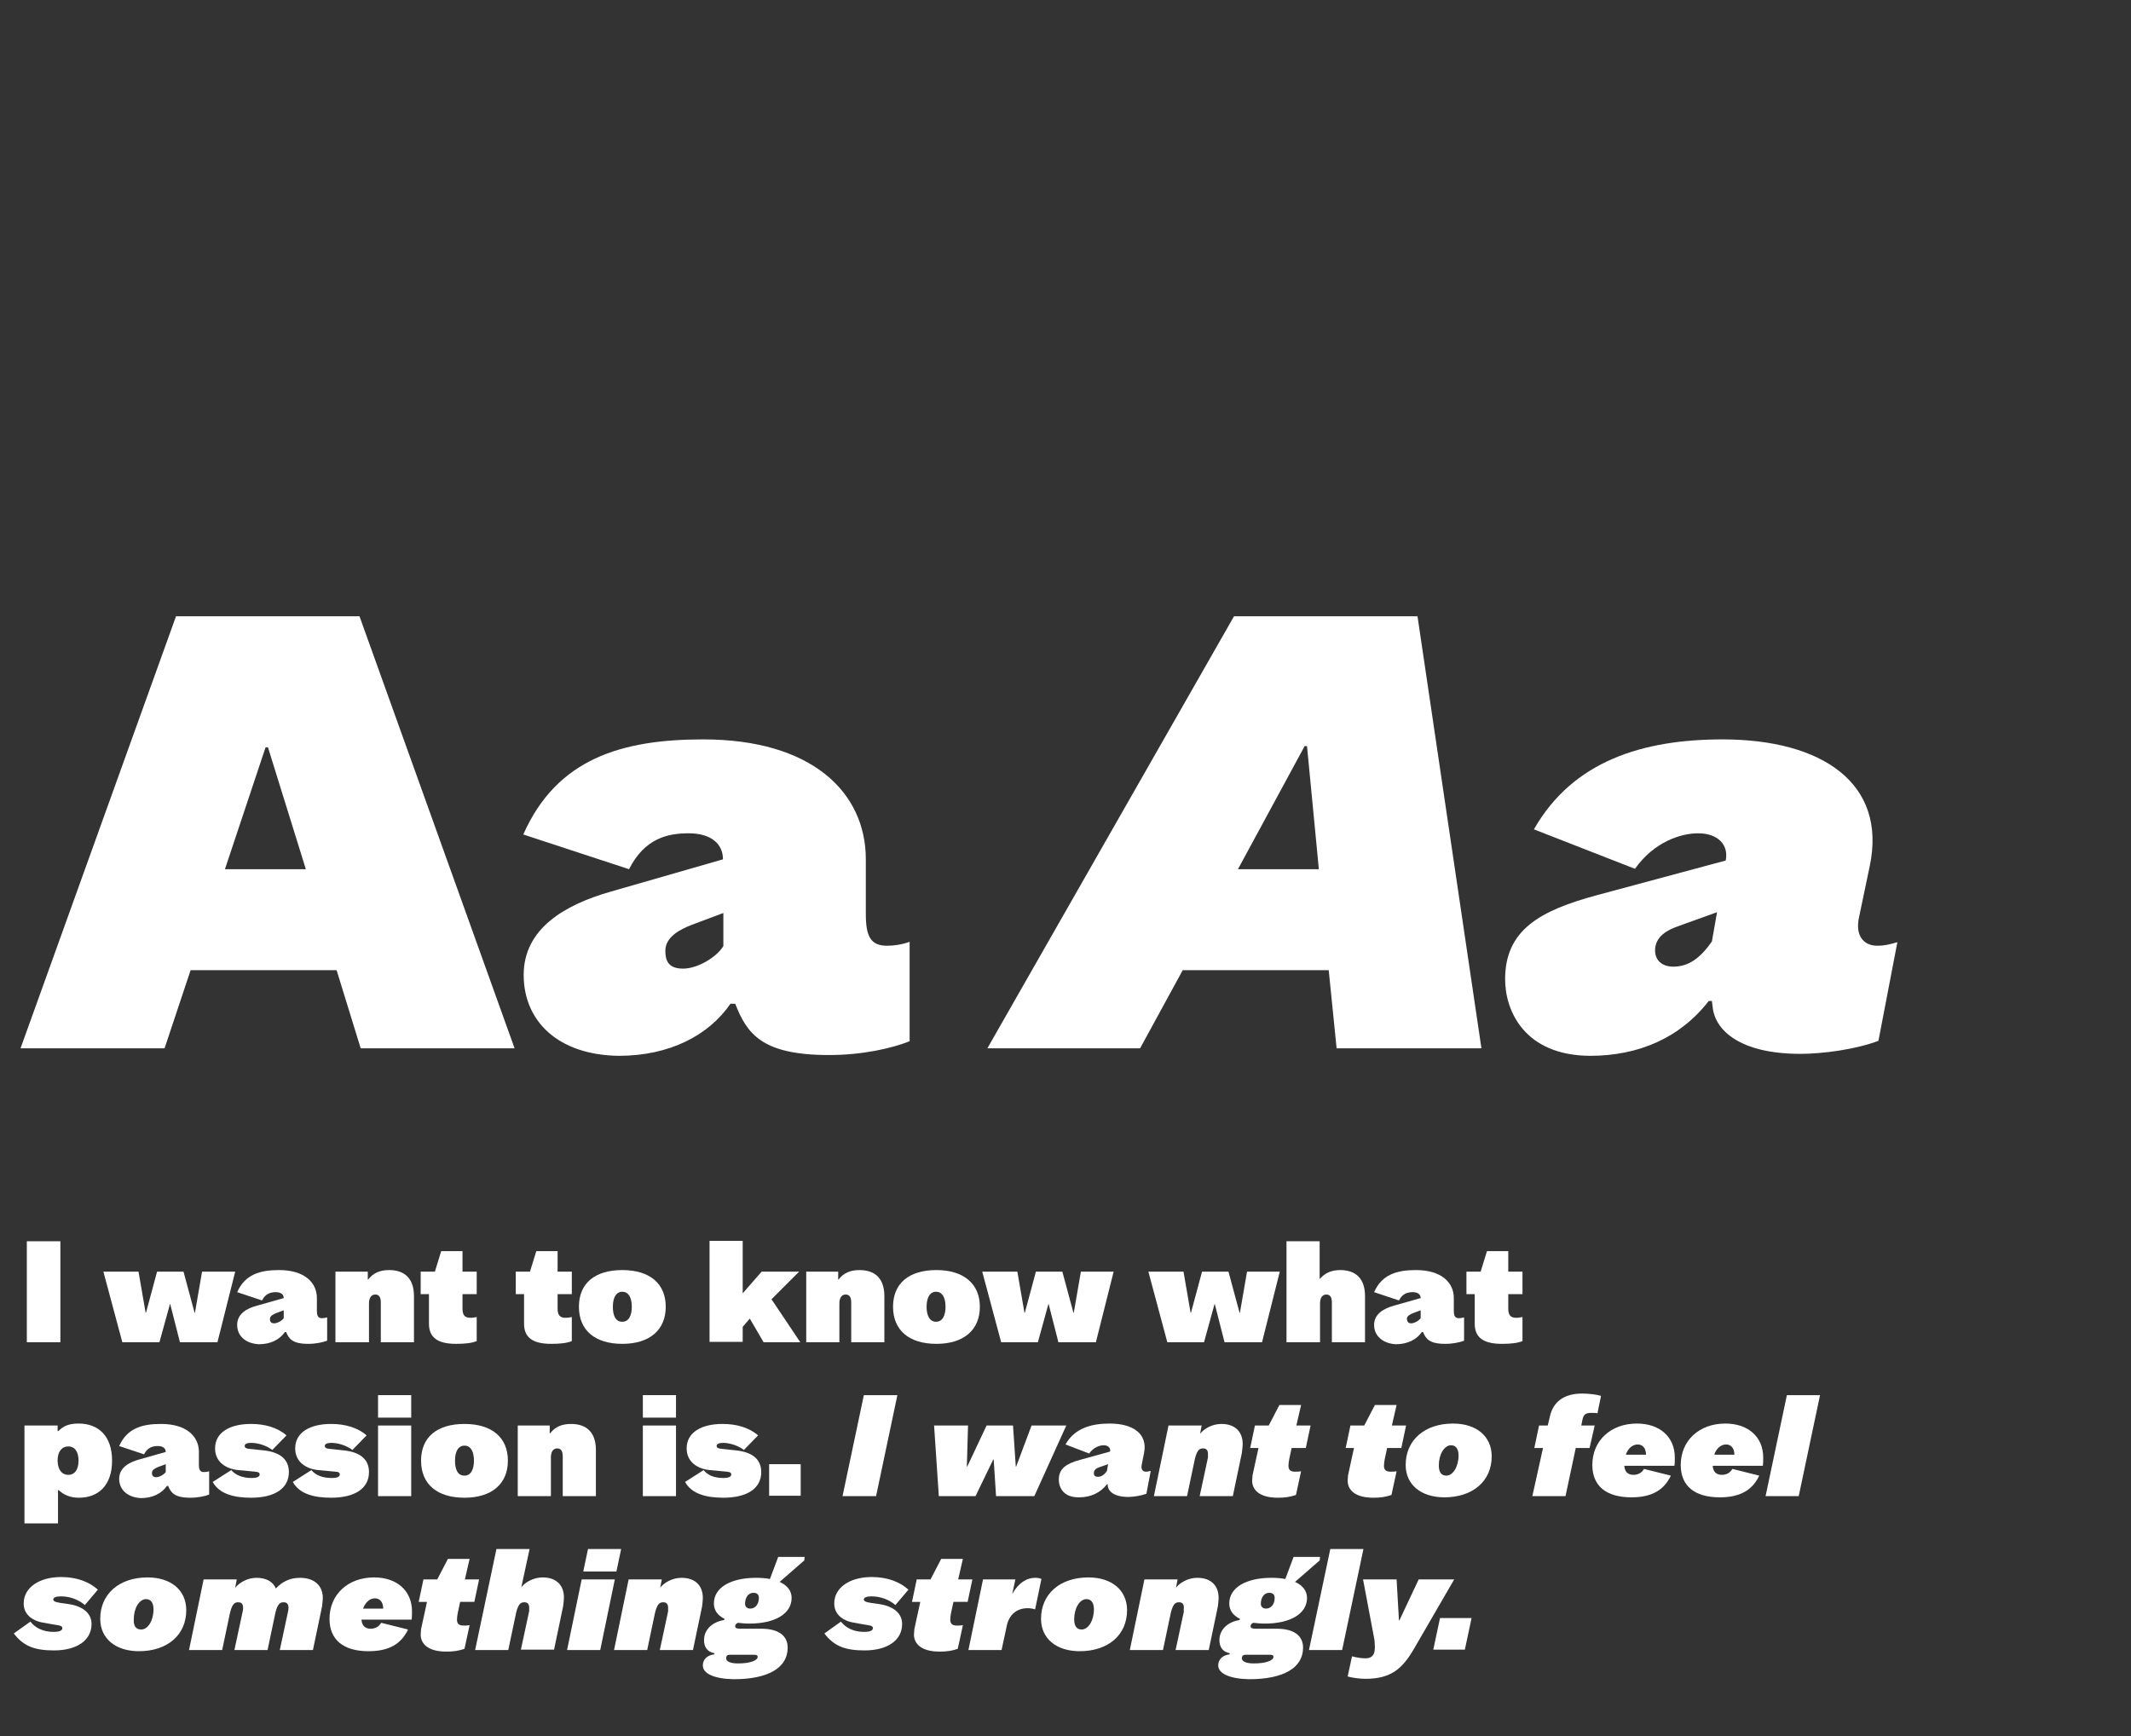 <?xml version="1.0" encoding="utf-8"?>
<!-- Generator: Adobe Illustrator 26.3.1, SVG Export Plug-In . SVG Version: 6.00 Build 0)  -->
<svg version="1.1" id="Calque_1" xmlns="http://www.w3.org/2000/svg" xmlns:xlink="http://www.w3.org/1999/xlink" x="0px" y="0px"
	 viewBox="0 0 540 440" style="enable-background:new 0 0 540 440;" xml:space="preserve">
<rect x="0" y="0" width="540" height="440" fill="#333333" stroke="none"/>
<style type="text/css">
	.st0{fill:#FFFFFF;}
</style>
<g>
	<path class="st0" d="M85.3,245.9h-37l-6.6,19.8H5.2l39.4-109.5h46.5l39.3,109.5h-39L85.3,245.9z M77.5,220.3l-9.6-30.9h-0.6
		L57,220.3H77.5z"/>
	<path class="st0" d="M132.7,247.1c0-11.8,10.5-17.8,22-21.1l28.5-8.2c0-4-3.1-6.6-8.7-6.6c-5.2,0-11.1,1.2-15.1,9.1l-26.8-8.8
		c8.5-19.2,24.9-24.1,45.6-24.1c27.4,0,41.2,13.3,41.2,30.4v13.8c0,5.7,1.2,8.1,5.4,8.1c1.7,0,3.8-0.3,5.7-1v25.2
		c-4.5,1.8-12,3.5-20.4,3.5c-17.1,0-20.8-5.4-23.8-13h-1.2c-5.5,8-15.4,13.2-28.3,13.2C141.4,267.4,132.7,258.8,132.7,247.1z
		 M173.1,245.5c3.6,0,8.4-2.8,10.2-5.7v-8.4l-8,3c-3.1,1.2-6.7,3.1-6.7,6.6C168.6,243.4,169.3,245.5,173.1,245.5z"/>
	<path class="st0" d="M336.7,245.9h-37l-10.8,19.8h-38.7l62.5-109.5h46.5l16.2,109.5h-36.7L336.7,245.9z M334.2,220.3l-3-31.2h-0.6
		l-16.9,31.2H334.2z"/>
	<path class="st0" d="M381.4,248.2c0-12.5,8.8-17.4,23.2-21.3l32.7-8.8c0.8-4-2-6.9-7-6.9c-4.3,0-11.1,2.1-16,9l-25.6-10
		c9.9-17.4,27.7-22.8,47.8-22.8c25.2,0,41.7,11.1,37.3,32.1l-2.7,12.9c-1.1,4.9,1.3,7.3,4.6,7.3c1.8,0,3-0.3,5.1-0.9l-4.8,25
		c-5.8,2.2-14.2,3.3-19.8,3.3c-15.3,0-21.6-6-22.2-11.8l-0.2-1.6H433c-7.3,9.4-17.8,13.9-30.1,13.9
		C386.4,267.5,381.4,256.3,381.4,248.2z M424,245c3.1,0,6.3-1.3,9.8-6.4l1.3-7.4l-10,3.6c-2.5,0.9-5.7,2.5-5.7,6.1
		C419.4,243.5,421.3,245,424,245z"/>
</g>
<g>
	<path class="st0" d="M6.8,314.6h8.5v25.6H6.8V314.6z"/>
	<path class="st0" d="M59.6,322.3l-4.5,17.9h-9.5l-2.5-9.8h0l-2.7,9.8H31l-4.8-17.9h8.9l1.8,10.4H37l2.8-10.4h6.7l2.8,10.4h0.1
		l1.8-10.4H59.6z"/>
	<path class="st0" d="M60.1,335.8c0-2.8,2.4-4.2,5.1-4.9l6.7-1.9c0-0.9-0.7-1.5-2-1.5c-1.2,0-2.6,0.3-3.5,2.1l-6.3-2.1
		c2-4.5,5.8-5.6,10.6-5.6c6.4,0,9.6,3.1,9.6,7.1v3.2c0,1.3,0.3,1.9,1.3,1.9c0.4,0,0.9-0.1,1.3-0.2v5.9c-1.1,0.4-2.8,0.8-4.8,0.8
		c-4,0-4.9-1.3-5.6-3h-0.3c-1.3,1.9-3.6,3.1-6.6,3.1C62.1,340.5,60.1,338.5,60.1,335.8z M69.5,335.4c0.8,0,2-0.7,2.4-1.3v-2
		l-1.9,0.7c-0.7,0.3-1.6,0.7-1.6,1.5C68.4,334.9,68.6,335.4,69.5,335.4z"/>
	<path class="st0" d="M93.2,322.3v2h0.1c1.2-1.6,2.9-2.4,5.3-2.4c4.1,0,6.3,2.3,6.3,6.6v11.7h-8.4v-10.1c0-1.4-0.5-2-1.4-2
		c-1,0-1.6,0.8-1.6,2.3v9.8H85v-17.9H93.2z"/>
	<path class="st0" d="M110.2,322.3l1.6-5.2h5.4v5.2h3.6v5.7h-3.6v3.7c0,1.5,0.5,2.3,2,2.3c0.6,0,1.1-0.1,1.6-0.2v6.1
		c-1.2,0.5-2.9,0.7-5.2,0.7c-4.7,0-6.9-1.6-6.9-5.1v-7.5h-2.1v-5.7H110.2z"/>
	<path class="st0" d="M134.3,322.3l1.6-5.2h5.4v5.2h3.6v5.7h-3.6v3.7c0,1.5,0.5,2.3,2,2.3c0.6,0,1.1-0.1,1.6-0.2v6.1
		c-1.2,0.5-2.9,0.7-5.2,0.7c-4.7,0-6.9-1.6-6.9-5.1v-7.5h-2.1v-5.7H134.3z"/>
	<path class="st0" d="M146.7,331.2c0-6,4.1-9.3,11-9.3s11,3.4,11,9.3s-4.1,9.4-11,9.4S146.7,337.2,146.7,331.2z M157.7,335
		c1.7,0,2.4-1.7,2.4-3.8s-0.7-3.8-2.4-3.8s-2.4,1.7-2.4,3.8S155.9,335,157.7,335z"/>
	<path class="st0" d="M188.2,314.6v13.2l4.8-5.5h9.5l-7,7l7.3,10.9h-9.3l-3.5-6l-1.8,2.1v3.8h-8.4v-25.6H188.2z"/>
	<path class="st0" d="M212.4,322.3v2h0.1c1.2-1.6,2.9-2.4,5.3-2.4c4.1,0,6.3,2.3,6.3,6.6v11.7h-8.4v-10.1c0-1.4-0.5-2-1.4-2
		c-1,0-1.6,0.8-1.6,2.3v9.8h-8.4v-17.9H212.4z"/>
	<path class="st0" d="M226.3,331.2c0-6,4.1-9.3,11-9.3c6.8,0,11,3.4,11,9.3s-4.1,9.4-11,9.4C230.4,340.6,226.3,337.2,226.3,331.2z
		 M237.2,335c1.7,0,2.4-1.7,2.4-3.8s-0.7-3.8-2.4-3.8s-2.4,1.7-2.4,3.8S235.5,335,237.2,335z"/>
	<path class="st0" d="M282.2,322.3l-4.5,17.9h-9.5l-2.5-9.8h0l-2.7,9.8h-9.3l-4.8-17.9h8.9l1.8,10.4h0.1l2.8-10.4h6.7l2.8,10.4h0.1
		l1.8-10.4H282.2z"/>
	<path class="st0" d="M324.3,322.3l-4.5,17.9h-9.5l-2.5-9.8h0l-2.7,9.8h-9.3l-4.8-17.9h8.9l1.8,10.4h0.1l2.8-10.4h6.7l2.8,10.4h0.1
		l1.8-10.4H324.3z"/>
	<path class="st0" d="M334.4,314.6v9.5h0.1c1.1-1.3,2.7-2.2,5.1-2.2c4.1,0,6.3,2.3,6.3,6.6v11.7h-8.4v-10.1c0-1.4-0.5-2-1.4-2
		c-1,0-1.6,0.8-1.6,2.3v9.8H326v-25.6H334.4z"/>
	<path class="st0" d="M348.2,335.8c0-2.8,2.5-4.2,5.1-4.9l6.7-1.9c0-0.9-0.7-1.5-2-1.5c-1.2,0-2.6,0.3-3.5,2.1l-6.3-2.1
		c2-4.5,5.8-5.6,10.6-5.6c6.4,0,9.6,3.1,9.6,7.1v3.2c0,1.3,0.3,1.9,1.3,1.9c0.4,0,0.9-0.1,1.3-0.2v5.9c-1,0.4-2.8,0.8-4.8,0.8
		c-4,0-4.9-1.3-5.6-3h-0.3c-1.3,1.9-3.6,3.1-6.6,3.1C350.3,340.5,348.2,338.5,348.2,335.8z M357.6,335.4c0.8,0,2-0.7,2.4-1.3v-2
		l-1.9,0.7c-0.7,0.3-1.6,0.7-1.6,1.5C356.6,334.9,356.8,335.4,357.6,335.4z"/>
	<path class="st0" d="M375.2,322.3l1.6-5.2h5.4v5.2h3.6v5.7h-3.6v3.7c0,1.5,0.5,2.3,2,2.3c0.6,0,1.1-0.1,1.6-0.2v6.1
		c-1.2,0.5-2.9,0.7-5.2,0.7c-4.7,0-6.9-1.6-6.9-5.1v-7.5h-2.1v-5.7H375.2z"/>
	<path class="st0" d="M28.4,370.2c0,6.2-3.4,9.4-8.4,9.4c-2.2,0-3.8-0.7-5.1-1.9h-0.2v8.4H6.2v-24.8h8.4v1.4h0.2
		c1.3-1.3,2.7-1.9,5.1-1.9C25,360.8,28.4,364,28.4,370.2z M17.3,373.8c1.7,0,2.6-1.4,2.6-3.6s-0.9-3.6-2.6-3.6
		c-1.6,0-2.7,1.3-2.7,3.5v0.3C14.7,372.7,15.8,373.8,17.3,373.8z"/>
	<path class="st0" d="M30.2,374.8c0-2.8,2.5-4.2,5.1-4.9l6.7-1.9c0-0.9-0.7-1.5-2-1.5c-1.2,0-2.6,0.3-3.5,2.1l-6.3-2.1
		c2-4.5,5.8-5.6,10.6-5.6c6.4,0,9.6,3.1,9.6,7.1v3.2c0,1.3,0.3,1.9,1.3,1.9c0.4,0,0.9-0.1,1.3-0.2v5.9c-1,0.4-2.8,0.8-4.8,0.8
		c-4,0-4.9-1.3-5.6-3h-0.3c-1.3,1.9-3.6,3.1-6.6,3.1C32.2,379.5,30.2,377.5,30.2,374.8z M39.6,374.4c0.8,0,2-0.7,2.4-1.3v-2
		l-1.9,0.7c-0.7,0.3-1.6,0.7-1.6,1.5C38.5,373.9,38.7,374.4,39.6,374.4z"/>
	<path class="st0" d="M63.8,374.6c1.7,0,2-0.5,2-0.9s-0.2-0.6-1.1-0.7l-4.3-0.4c-3.2-0.3-5.9-2.1-5.9-5.5c0-4.1,3.8-6.2,9.1-6.2
		c3.5,0,6.7,0.9,9,2.9l-3.6,3.7c-1.4-1.1-3.6-1.8-5.3-1.8c-1.2,0-1.7,0.3-1.7,0.8c0,0.3,0.2,0.6,1,0.7l3.8,0.4
		c3.8,0.4,6.4,2,6.4,5.5c0,4.1-3.5,6.5-9.6,6.5c-4.2,0-8-0.9-9.7-4l4.7-3C59.7,373.9,61.5,374.6,63.8,374.6z"/>
	<path class="st0" d="M84.1,374.6c1.7,0,2-0.5,2-0.9S85.8,373,85,373l-4.3-0.4c-3.2-0.3-5.9-2.1-5.9-5.5c0-4.1,3.8-6.2,9.1-6.2
		c3.5,0,6.7,0.9,9,2.9l-3.6,3.7c-1.4-1.1-3.6-1.8-5.3-1.8c-1.2,0-1.7,0.3-1.7,0.8c0,0.3,0.2,0.6,1,0.7l3.8,0.4
		c3.8,0.4,6.4,2,6.4,5.5c0,4.1-3.5,6.5-9.6,6.5c-4.2,0-8-0.9-9.7-4l4.7-3C80,373.9,81.7,374.6,84.1,374.6z"/>
	<path class="st0" d="M95.8,353.6h8.4v5.7h-8.4V353.6z M95.8,361.3h8.4v17.9h-8.4V361.3z"/>
	<path class="st0" d="M106.7,370.2c0-6,4.1-9.3,11-9.3s11,3.4,11,9.3s-4.1,9.4-11,9.4S106.7,376.2,106.7,370.2z M117.7,374
		c1.7,0,2.4-1.7,2.4-3.8s-0.7-3.8-2.4-3.8s-2.4,1.7-2.4,3.8S115.9,374,117.7,374z"/>
	<path class="st0" d="M139.3,361.3v2h0.1c1.2-1.6,2.9-2.4,5.3-2.4c4.1,0,6.3,2.3,6.3,6.6v11.7h-8.4v-10.1c0-1.4-0.5-2-1.4-2
		c-1,0-1.6,0.8-1.6,2.3v9.8h-8.4v-17.9H139.3z"/>
	<path class="st0" d="M162.9,353.6h8.4v5.7h-8.4V353.6z M162.9,361.3h8.4v17.9h-8.4V361.3z"/>
	<path class="st0" d="M183.3,374.6c1.7,0,2-0.5,2-0.9s-0.2-0.6-1.1-0.7l-4.3-0.4c-3.2-0.3-5.9-2.1-5.9-5.5c0-4.1,3.8-6.2,9.1-6.2
		c3.5,0,6.7,0.9,9,2.9l-3.6,3.7c-1.4-1.1-3.6-1.8-5.2-1.8c-1.2,0-1.7,0.3-1.7,0.8c0,0.3,0.2,0.6,1.1,0.7l3.8,0.4
		c3.8,0.4,6.4,2,6.4,5.5c0,4.1-3.5,6.5-9.6,6.5c-4.2,0-8-0.9-9.7-4l4.7-3C179.3,373.9,181,374.6,183.3,374.6z"/>
	<path class="st0" d="M202.9,371.1v8h-8v-8H202.9z"/>
	<path class="st0" d="M218.9,353.6h8.5l-5.4,25.6h-8.5L218.9,353.6z"/>
	<path class="st0" d="M270.2,361.3l-8.1,17.9h-9.7l-0.6-9.3h-0.1l-4.5,9.3h-9.3l-1.2-17.9h8.6l-0.3,10.4h0.1l4.9-10.4h6.7l0.7,10.4
		h0.1l3.9-10.4H270.2z"/>
	<path class="st0" d="M268.3,375c0-2.9,2.1-4.1,5.4-5l7.6-2.1c0.2-0.9-0.5-1.6-1.6-1.6c-1,0-2.6,0.5-3.7,2.1l-6-2.3
		c2.3-4.1,6.5-5.3,11.2-5.3c5.9,0,9.7,2.6,8.7,7.5l-0.6,3c-0.2,1.2,0.3,1.7,1.1,1.7c0.4,0,0.7-0.1,1.2-0.2l-1.1,5.8
		c-1.4,0.5-3.3,0.8-4.6,0.8c-3.6,0-5-1.4-5.2-2.8l0-0.4h-0.2c-1.7,2.2-4.2,3.3-7,3.3C269.4,379.6,268.3,376.9,268.3,375z
		 M278.2,374.3c0.7,0,1.5-0.3,2.3-1.5l0.3-1.7l-2.3,0.8c-0.6,0.2-1.3,0.6-1.3,1.4C277.1,374,277.6,374.3,278.2,374.3z"/>
	<path class="st0" d="M306.1,368.5c0-0.8-0.3-1.4-1.2-1.4c-0.8,0-1.5,0.2-2.1,2.6l-2,9.5h-8.4l3.7-17.9h8.4l-0.4,2.1h0
		c1-1.3,3.1-2.5,5.4-2.5c3.5,0,5.4,2,5.4,5.1c0,0.6-0.1,1.4-0.2,2.2l-2.3,11h-8.4l2.1-9.8C306.1,369.1,306.1,368.7,306.1,368.5z"/>
	<path class="st0" d="M321.5,361.3l2.7-5.2h5.5l-1.2,5.2h3.6l-1.2,5.7h-3.6l-0.6,2.8c-0.1,0.5-0.2,1.2-0.2,1.7
		c0,0.8,0.3,1.5,1.6,1.5c0.7,0,1,0,1.6-0.1l-1.3,6c-1.5,0.5-2.7,0.7-4.6,0.7c-4.9,0-6.5-2.2-6.5-4.3c0-0.4,0.1-1.1,0.1-1.4l1.5-6.9
		h-2.1l1.2-5.7H321.5z"/>
	<path class="st0" d="M345.7,361.3l2.7-5.2h5.5l-1.2,5.2h3.6l-1.2,5.7h-3.6l-0.6,2.8c-0.1,0.5-0.2,1.2-0.2,1.7
		c0,0.8,0.3,1.5,1.6,1.5c0.7,0,1,0,1.6-0.1l-1.3,6c-1.5,0.5-2.7,0.7-4.6,0.7c-4.9,0-6.5-2.2-6.5-4.3c0-0.4,0.1-1.1,0.1-1.4l1.5-6.9
		H341l1.2-5.7H345.7z"/>
	<path class="st0" d="M356.2,371.3c0-6.3,4.8-10.5,12-10.5c6,0,9.8,3.3,9.8,8.3c0,6.3-4.8,10.4-12,10.4
		C360.1,379.5,356.2,376.3,356.2,371.3z M366.5,374c1.7,0,3.1-2.3,3.1-5.1c0-1.7-0.7-2.6-1.9-2.6c-1.7,0-3.1,2.3-3.1,5.1
		C364.6,373.2,365.3,374,366.5,374z"/>
	<path class="st0" d="M402.8,367h-3.5l-2.6,12.2h-8.4L391,367h-2.2l1.2-5.7h2.2l0.5-2.1c0.8-3.9,3.6-6,8.2-6c1.5,0,3.6,0.2,4.8,0.6
		l-0.9,4.4c-0.4-0.1-1-0.1-1.6-0.1c-1.4,0-1.9,0.4-2.2,1.7l-0.3,1.5h3.4L402.8,367z"/>
	<path class="st0" d="M413.4,379.5c-6.4,0-9.9-2.9-9.9-8.2c0-6.2,4.7-10.5,11.3-10.5c5.8,0,9.6,3.4,9.6,8.6c0,0.6,0,1.6-0.1,2.1
		h-12.7c0.1,1.5,0.9,2.3,2.3,2.3c1.2,0,2.1-0.5,2.7-1.5l6.8,1.7C421.6,377.8,418.4,379.5,413.4,379.5z M417.1,368.7
		c0-1.6-0.8-2.6-2.1-2.6c-1.3,0-2.5,1-3,2.6H417.1z"/>
	<path class="st0" d="M435.8,379.5c-6.4,0-9.9-2.9-9.9-8.2c0-6.2,4.7-10.5,11.3-10.5c5.8,0,9.6,3.4,9.6,8.6c0,0.6,0,1.6-0.1,2.1H434
		c0.1,1.5,0.9,2.3,2.3,2.3c1.2,0,2.1-0.5,2.7-1.5l6.8,1.7C444,377.8,440.8,379.5,435.8,379.5z M439.5,368.7c0-1.6-0.8-2.6-2.1-2.6
		c-1.3,0-2.5,1-3,2.6H439.5z"/>
	<path class="st0" d="M452.8,353.6h8.4l-5.4,25.6h-8.4L452.8,353.6z"/>
	<path class="st0" d="M13.5,413.6c1.6,0,2.3-0.3,2.3-1c0-0.4-0.5-0.6-1.2-0.7c-1.1-0.2-2.5-0.4-4-0.7c-1.6-0.3-4.6-1.5-4.6-4.8
		c0-4,3.9-6.7,9.5-6.7c4.1,0,7.2,1.3,9.3,3.2l-3.3,3.9c-1.6-1.4-3.8-2.2-6.1-2.2c-1.2,0-1.9,0.3-1.9,0.8c0,0.4,0.5,0.6,1,0.7
		c0.7,0.2,2.2,0.3,3.7,0.6c2,0.4,5,1.7,5,4.9c0,4.2-3.8,6.7-9.5,6.7c-4.8,0-7.7-1-10.2-4.3l4.2-3C8.9,412.6,11,413.6,13.5,413.6z"/>
	<path class="st0" d="M25.4,410.3c0-6.3,4.8-10.5,12-10.5c6,0,9.8,3.3,9.8,8.3c0,6.3-4.8,10.4-12,10.4
		C29.3,418.5,25.4,415.3,25.4,410.3z M35.8,413c1.7,0,3.1-2.3,3.1-5.1c0-1.7-0.7-2.6-1.9-2.6c-1.7,0-3.1,2.3-3.1,5.1
		C33.8,412.2,34.5,413,35.8,413z"/>
	<path class="st0" d="M61.6,407.5c0-0.8-0.3-1.4-1.2-1.4c-0.8,0-1.5,0.2-2.1,2.6l-2,9.5h-8.4l3.7-17.9H60l-0.4,2.1h0
		c1.1-1.3,3.1-2.5,5.4-2.5c2.5,0,4.2,1,4.9,2.7h0c1.5-1.6,3.4-2.7,6.1-2.7c3.7,0,5.8,2,5.8,5.1c0,0.6-0.1,1.4-0.2,2.2l-2.3,11h-8.4
		l2.1-9.8c0.1-0.3,0.1-0.6,0.1-0.9c0-0.8-0.3-1.4-1.2-1.4c-0.8,0-1.5,0.2-2.1,2.6l-2,9.5h-8.4l2.1-9.8
		C61.6,408.1,61.6,407.7,61.6,407.5z"/>
	<path class="st0" d="M93.4,418.5c-6.4,0-9.9-2.9-9.9-8.2c0-6.2,4.7-10.5,11.3-10.5c5.8,0,9.6,3.4,9.6,8.6c0,0.6,0,1.6-0.1,2.1H91.6
		c0.1,1.5,0.9,2.3,2.3,2.3c1.2,0,2.1-0.5,2.7-1.5l6.8,1.7C101.6,416.8,98.4,418.5,93.4,418.5z M97.1,407.7c0-1.6-0.8-2.6-2.1-2.6
		c-1.3,0-2.4,1-3,2.6H97.1z"/>
	<path class="st0" d="M110.8,400.3l2.7-5.2h5.5l-1.2,5.2h3.6l-1.2,5.7h-3.6l-0.6,2.8c-0.1,0.5-0.2,1.2-0.2,1.7
		c0,0.8,0.3,1.5,1.6,1.5c0.7,0,1,0,1.6-0.1l-1.3,6c-1.5,0.5-2.7,0.7-4.6,0.7c-4.9,0-6.5-2.2-6.5-4.3c0-0.4,0.1-1.1,0.1-1.4l1.5-6.9
		h-2.1l1.2-5.7H110.8z"/>
	<path class="st0" d="M134.1,407.5c0-0.8-0.3-1.4-1.2-1.4c-0.8,0-1.5,0.2-2.1,2.6l-2,9.5h-8.4l5.4-25.6h8.4l-2.1,9.7h0
		c1-1.3,3.1-2.5,5.4-2.5c3.5,0,5.4,2,5.4,5.1c0,0.6-0.1,1.4-0.2,2.2l-2.3,11h-8.4l2.1-9.8C134.1,408.1,134.1,407.7,134.1,407.5z"/>
	<path class="st0" d="M147.4,400.3h8.4l-3.7,17.9h-8.4L147.4,400.3z M149,392.6h8.4l-1.2,5.7h-8.4L149,392.6z"/>
	<path class="st0" d="M169.3,407.5c0-0.8-0.3-1.4-1.2-1.4c-0.8,0-1.5,0.2-2.1,2.6l-2,9.5h-8.4l3.7-17.9h8.4l-0.4,2.1h0
		c1-1.3,3.1-2.5,5.4-2.5c3.5,0,5.4,2,5.4,5.1c0,0.6-0.1,1.4-0.2,2.2l-2.3,11h-8.4l2.1-9.8C169.3,408.1,169.3,407.7,169.3,407.5z"/>
	<path class="st0" d="M178.1,422.1c0-1.5,1.1-2.6,2.9-2.8l0-0.3c-1.7-0.3-2.6-1.5-2.6-3.3c0-2.6,2-4.6,5.1-5.1l0.1-0.3
		c-1.8-0.9-2.7-2.2-2.7-3.9c0-4,4.2-6.5,10.7-6.5c1.3,0,2.5,0.1,3.5,0.3l2.1-5.6h6.7l-0.1,0.9l-6.2,5.4l-0.1,0
		c2,0.9,3.1,2.3,3.1,4.1c0,4-4.2,6.5-10.7,6.5c-1.1,0-2-0.1-2.9-0.2c-0.5,0.2-0.7,0.5-0.7,0.9s0.4,0.6,1.2,0.6h5.4
		c4.3,0,6.7,1.7,6.7,4.8c0,5.1-4.9,8-13.7,8C181,425.5,178.1,424.2,178.1,422.1z M187,421.6c3,0,5-0.7,5-1.7c0-0.3-0.2-0.5-0.9-0.5
		h-6.2c-0.6,0-0.9,0.3-0.9,0.9C184,421.1,185.1,421.6,187,421.6z M190.1,407.7c1.3,0,2.2-1.1,2.2-2.7c0-0.9-0.5-1.3-1.4-1.3
		c-1.2,0-2.1,1.1-2.1,2.8C188.8,407.2,189.3,407.7,190.1,407.7z"/>
	<path class="st0" d="M218.9,413.6c1.6,0,2.3-0.3,2.3-1c0-0.4-0.5-0.6-1.2-0.7c-1.1-0.2-2.5-0.4-4-0.7c-1.6-0.3-4.6-1.5-4.6-4.8
		c0-4,3.9-6.7,9.5-6.7c4.1,0,7.2,1.3,9.3,3.2l-3.3,3.9c-1.6-1.4-3.8-2.2-6.1-2.2c-1.2,0-1.9,0.3-1.9,0.8c0,0.4,0.5,0.6,1,0.7
		c0.7,0.2,2.2,0.3,3.7,0.6c2,0.4,5,1.7,5,4.9c0,4.2-3.8,6.7-9.5,6.7c-4.8,0-7.7-1-10.2-4.3l4.2-3
		C214.3,412.6,216.4,413.6,218.9,413.6z"/>
	<path class="st0" d="M235.8,400.3l2.7-5.2h5.5l-1.2,5.2h3.6l-1.2,5.7h-3.6l-0.6,2.8c-0.1,0.5-0.2,1.2-0.2,1.7
		c0,0.8,0.3,1.5,1.6,1.5c0.7,0,1,0,1.6-0.1l-1.3,6c-1.5,0.5-2.7,0.7-4.6,0.7c-4.9,0-6.5-2.2-6.5-4.3c0-0.4,0.1-1.1,0.1-1.4l1.5-6.9
		h-2.1l1.2-5.7H235.8z"/>
	<path class="st0" d="M260.4,407.6c-2.5,0-4.5,1.4-5.2,4.1l-1.4,6.5h-8.4l3.7-17.9h8.2l-0.8,3.7c0.8-1.4,1.8-2.6,3-3.3
		c0.8-0.5,1.8-0.8,2.8-0.8c0.7,0,1.2,0.1,1.6,0.3l-1.6,7.7C261.7,407.7,261,407.6,260.4,407.6z"/>
	<path class="st0" d="M263.8,410.3c0-6.3,4.8-10.5,12-10.5c6,0,9.8,3.3,9.8,8.3c0,6.3-4.8,10.4-12,10.4
		C267.7,418.5,263.8,415.3,263.8,410.3z M274.1,413c1.7,0,3.1-2.3,3.1-5.1c0-1.7-0.7-2.6-1.9-2.6c-1.7,0-3.1,2.3-3.1,5.1
		C272.2,412.2,272.9,413,274.1,413z"/>
	<path class="st0" d="M300,407.5c0-0.8-0.3-1.4-1.2-1.4c-0.8,0-1.5,0.2-2.1,2.6l-2,9.5h-8.4l3.7-17.9h8.4l-0.4,2.1h0
		c1-1.3,3.1-2.5,5.4-2.5c3.5,0,5.4,2,5.4,5.1c0,0.6-0.1,1.4-0.2,2.2l-2.3,11h-8.4l2.1-9.8C299.9,408.1,300,407.7,300,407.5z"/>
	<path class="st0" d="M308.7,422.1c0-1.5,1.1-2.6,2.9-2.8l0-0.3c-1.7-0.3-2.6-1.5-2.6-3.3c0-2.6,2-4.6,5.1-5.1l0.1-0.3
		c-1.8-0.9-2.7-2.2-2.7-3.9c0-4,4.2-6.5,10.7-6.5c1.3,0,2.5,0.1,3.5,0.3l2.1-5.6h6.7l-0.1,0.9l-6.2,5.4l-0.1,0
		c2,0.9,3.1,2.3,3.1,4.1c0,4-4.2,6.5-10.7,6.5c-1.1,0-2-0.1-2.9-0.2c-0.5,0.2-0.7,0.5-0.7,0.9s0.4,0.6,1.2,0.6h5.4
		c4.3,0,6.7,1.7,6.7,4.8c0,5.1-4.9,8-13.7,8C311.7,425.5,308.7,424.2,308.7,422.1z M317.7,421.6c3,0,5-0.7,5-1.7
		c0-0.3-0.2-0.5-0.9-0.5h-6.2c-0.6,0-0.9,0.3-0.9,0.9C314.7,421.1,315.8,421.6,317.7,421.6z M320.8,407.7c1.3,0,2.2-1.1,2.2-2.7
		c0-0.9-0.5-1.3-1.4-1.3c-1.2,0-2.1,1.1-2.1,2.8C319.5,407.2,320,407.7,320.8,407.7z"/>
	<path class="st0" d="M337.1,392.6h8.4l-5.4,25.6h-8.4L337.1,392.6z"/>
	<path class="st0" d="M368.5,400.3l-10.2,17.6c-2.9,5-5.8,7.6-12.3,7.6c-1.5,0-3.6-0.3-4.5-0.6l1.1-5.1c0.8,0.2,2.1,0.5,3.3,0.5
		c0.8,0,1.2-0.1,1.6-0.4c0.6-0.4,0.9-1.2,0.9-2.4c0-0.7-0.1-1.4-0.1-1.8l-2.9-15.4h8.5l0.6,10.4h0.1l4.9-10.4H368.5z"/>
	<path class="st0" d="M372.9,410.1l-1.7,8h-8l1.7-8H372.9z"/>
</g>
</svg>
